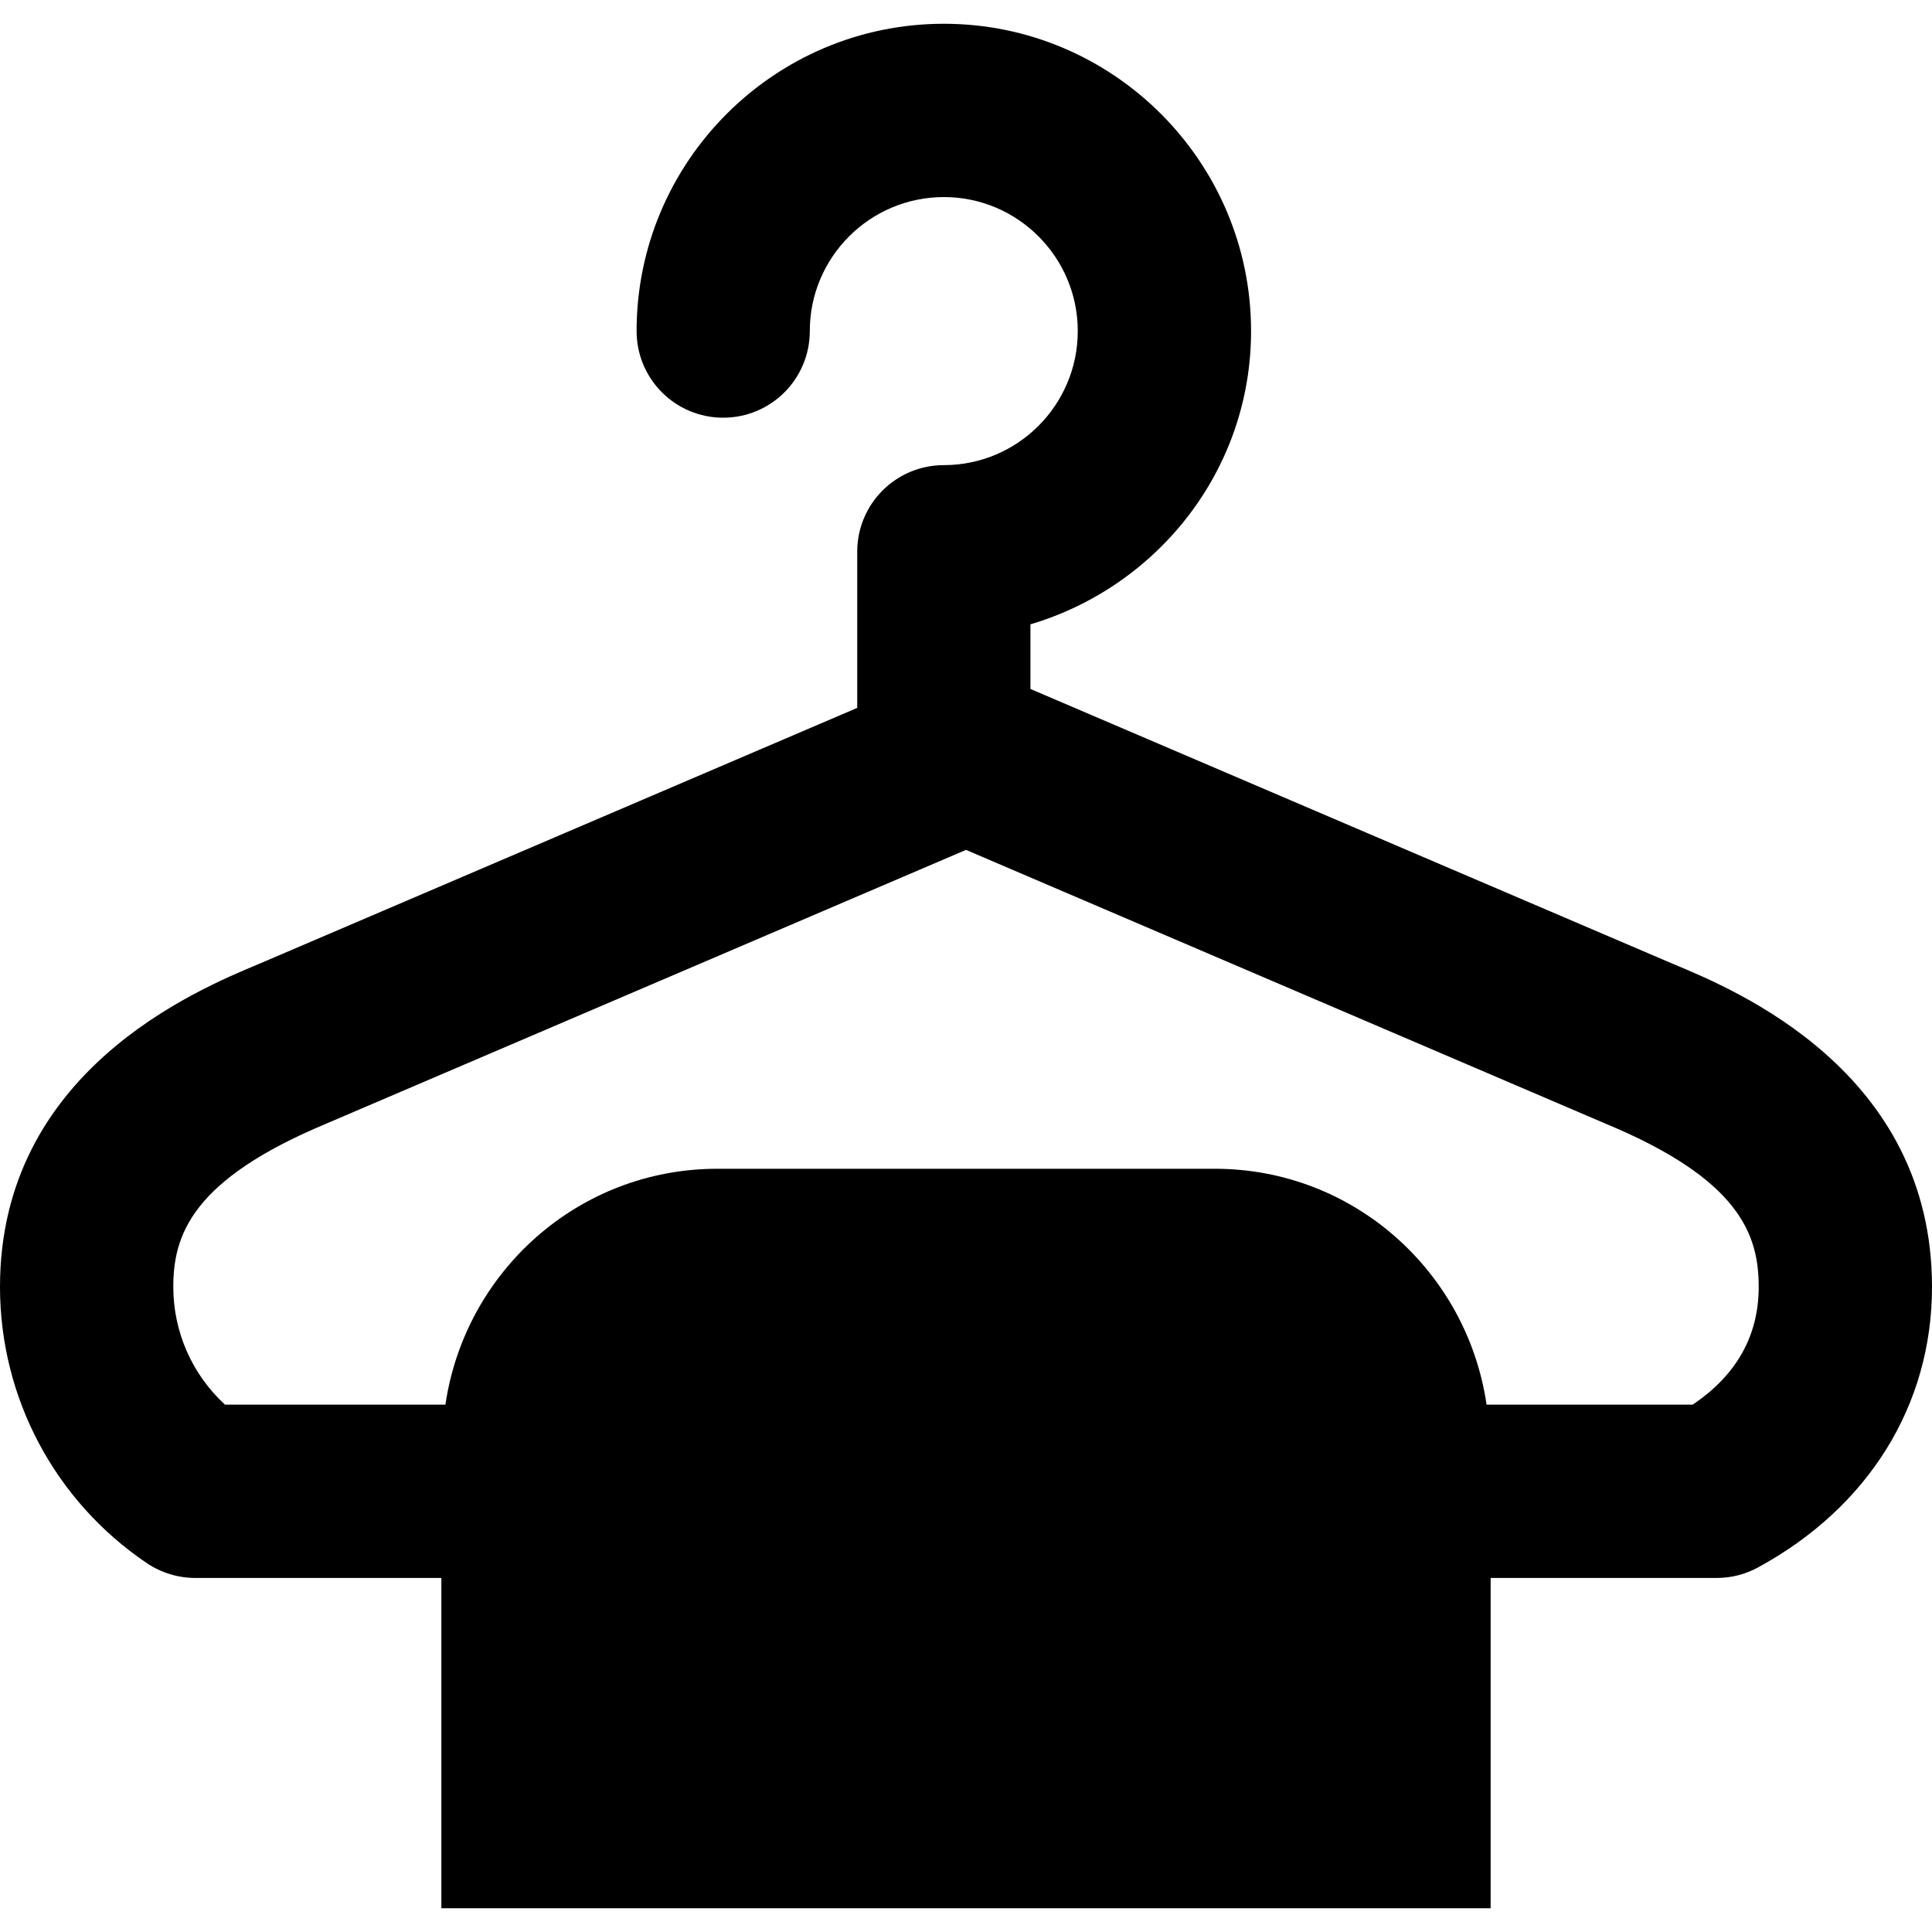 <?xml version="1.0" encoding="UTF-8"?> <svg xmlns="http://www.w3.org/2000/svg" width="20" height="20" viewBox="0 0 20 20" fill="none"><g clip-path="url(#clip0_17141_762)"><path d="M17.323 9.98L10.667 7.132V6.463C11.982 6.073 12.951 4.867 12.951 3.427C12.951 1.674 11.524 0.246 9.771 0.246C8.016 0.246 6.59 1.674 6.59 3.427C6.59 3.923 6.991 4.324 7.486 4.324C7.982 4.324 8.383 3.923 8.383 3.427C8.383 2.662 9.006 2.04 9.771 2.04C10.535 2.04 11.157 2.662 11.157 3.427C11.157 4.193 10.535 4.815 9.771 4.815C9.275 4.815 8.874 5.216 8.874 5.711V7.328L2.684 9.977C2.021 10.253 0 11.096 0 13.322C0 14.47 0.568 15.538 1.519 16.181C1.668 16.281 1.843 16.335 2.021 16.335H4.569V19.754H15.431V16.335H17.77C17.92 16.335 18.068 16.298 18.199 16.226C19.344 15.603 20 14.545 20 13.322C20 11.096 17.98 10.253 17.323 9.98ZM17.522 14.541H15.389C15.187 13.162 14.01 12.099 12.575 12.099H7.426C5.99 12.099 4.813 13.162 4.611 14.541H2.329C1.99 14.229 1.794 13.79 1.794 13.322C1.794 12.786 1.985 12.212 3.382 11.63L10 8.798L16.625 11.634C18.015 12.212 18.206 12.786 18.206 13.322C18.206 13.828 17.976 14.236 17.522 14.541Z" fill="black"></path></g><defs><clipPath id="clip0_17141_762"><rect width="20" height="20" fill="white"></rect></clipPath></defs></svg> 